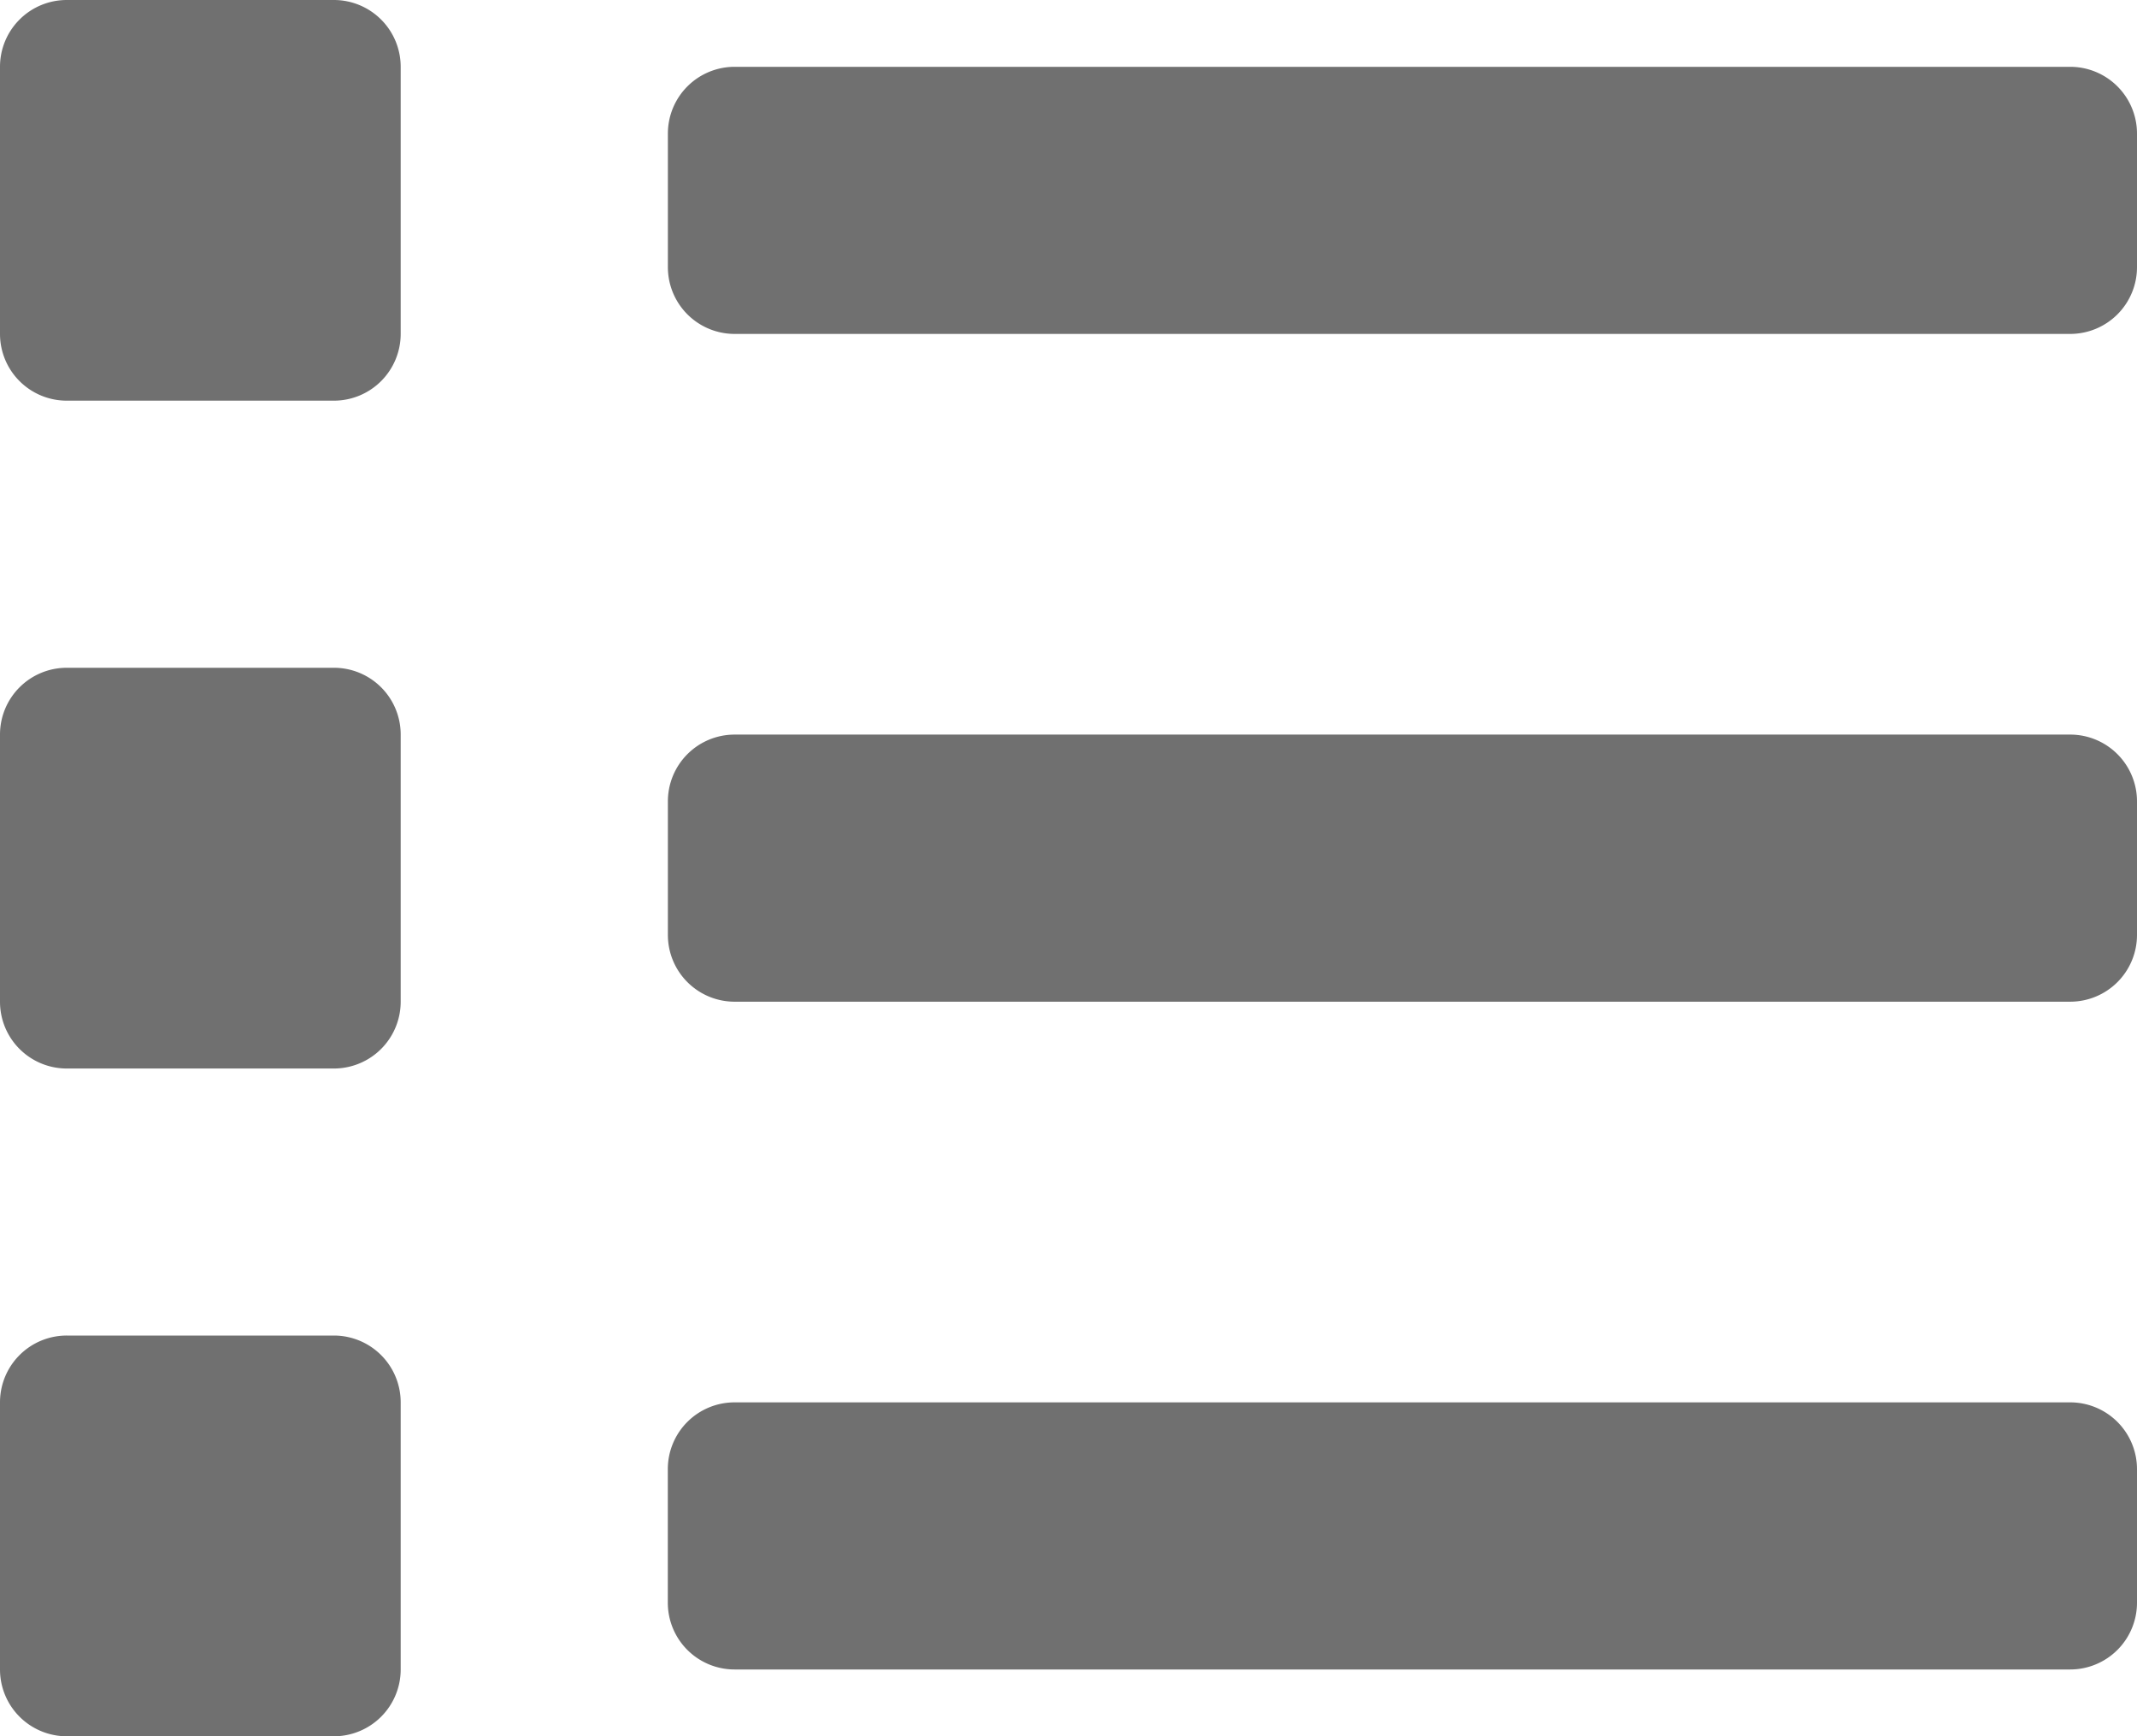 <svg id="Ordini" xmlns="http://www.w3.org/2000/svg" width="30" height="24.375" viewBox="0 0 30 24.375">
  <path id="Icon_awesome-list" data-name="Icon awesome-list" d="M4.688,22.125H.938A.937.937,0,0,0,0,23.063v3.75a.938.938,0,0,0,.937.938h3.75a.938.938,0,0,0,.938-.937v-3.75A.938.938,0,0,0,4.688,22.125Zm0-18.75H.938A.937.937,0,0,0,0,4.313v3.75A.937.937,0,0,0,.937,9h3.75a.938.938,0,0,0,.938-.937V4.313A.938.938,0,0,0,4.688,3.375Zm0,9.375H.938A.937.937,0,0,0,0,13.688v3.75a.937.937,0,0,0,.937.938h3.75a.938.938,0,0,0,.938-.937v-3.75A.937.937,0,0,0,4.688,12.75ZM29.063,23.063H10.313A.937.937,0,0,0,9.375,24v1.875a.937.937,0,0,0,.938.938h18.75A.938.938,0,0,0,30,25.875V24A.938.938,0,0,0,29.063,23.063Zm0-18.75H10.313a.937.937,0,0,0-.937.938V7.125a.937.937,0,0,0,.938.938h18.75A.938.938,0,0,0,30,7.125V5.25A.938.938,0,0,0,29.063,4.313Zm0,9.375H10.313a.937.937,0,0,0-.937.938V16.5a.937.937,0,0,0,.938.938h18.75A.938.938,0,0,0,30,16.5V14.625A.938.938,0,0,0,29.063,13.688Z" transform="translate(0 -3.375)" fill="#707070"/>
</svg>
